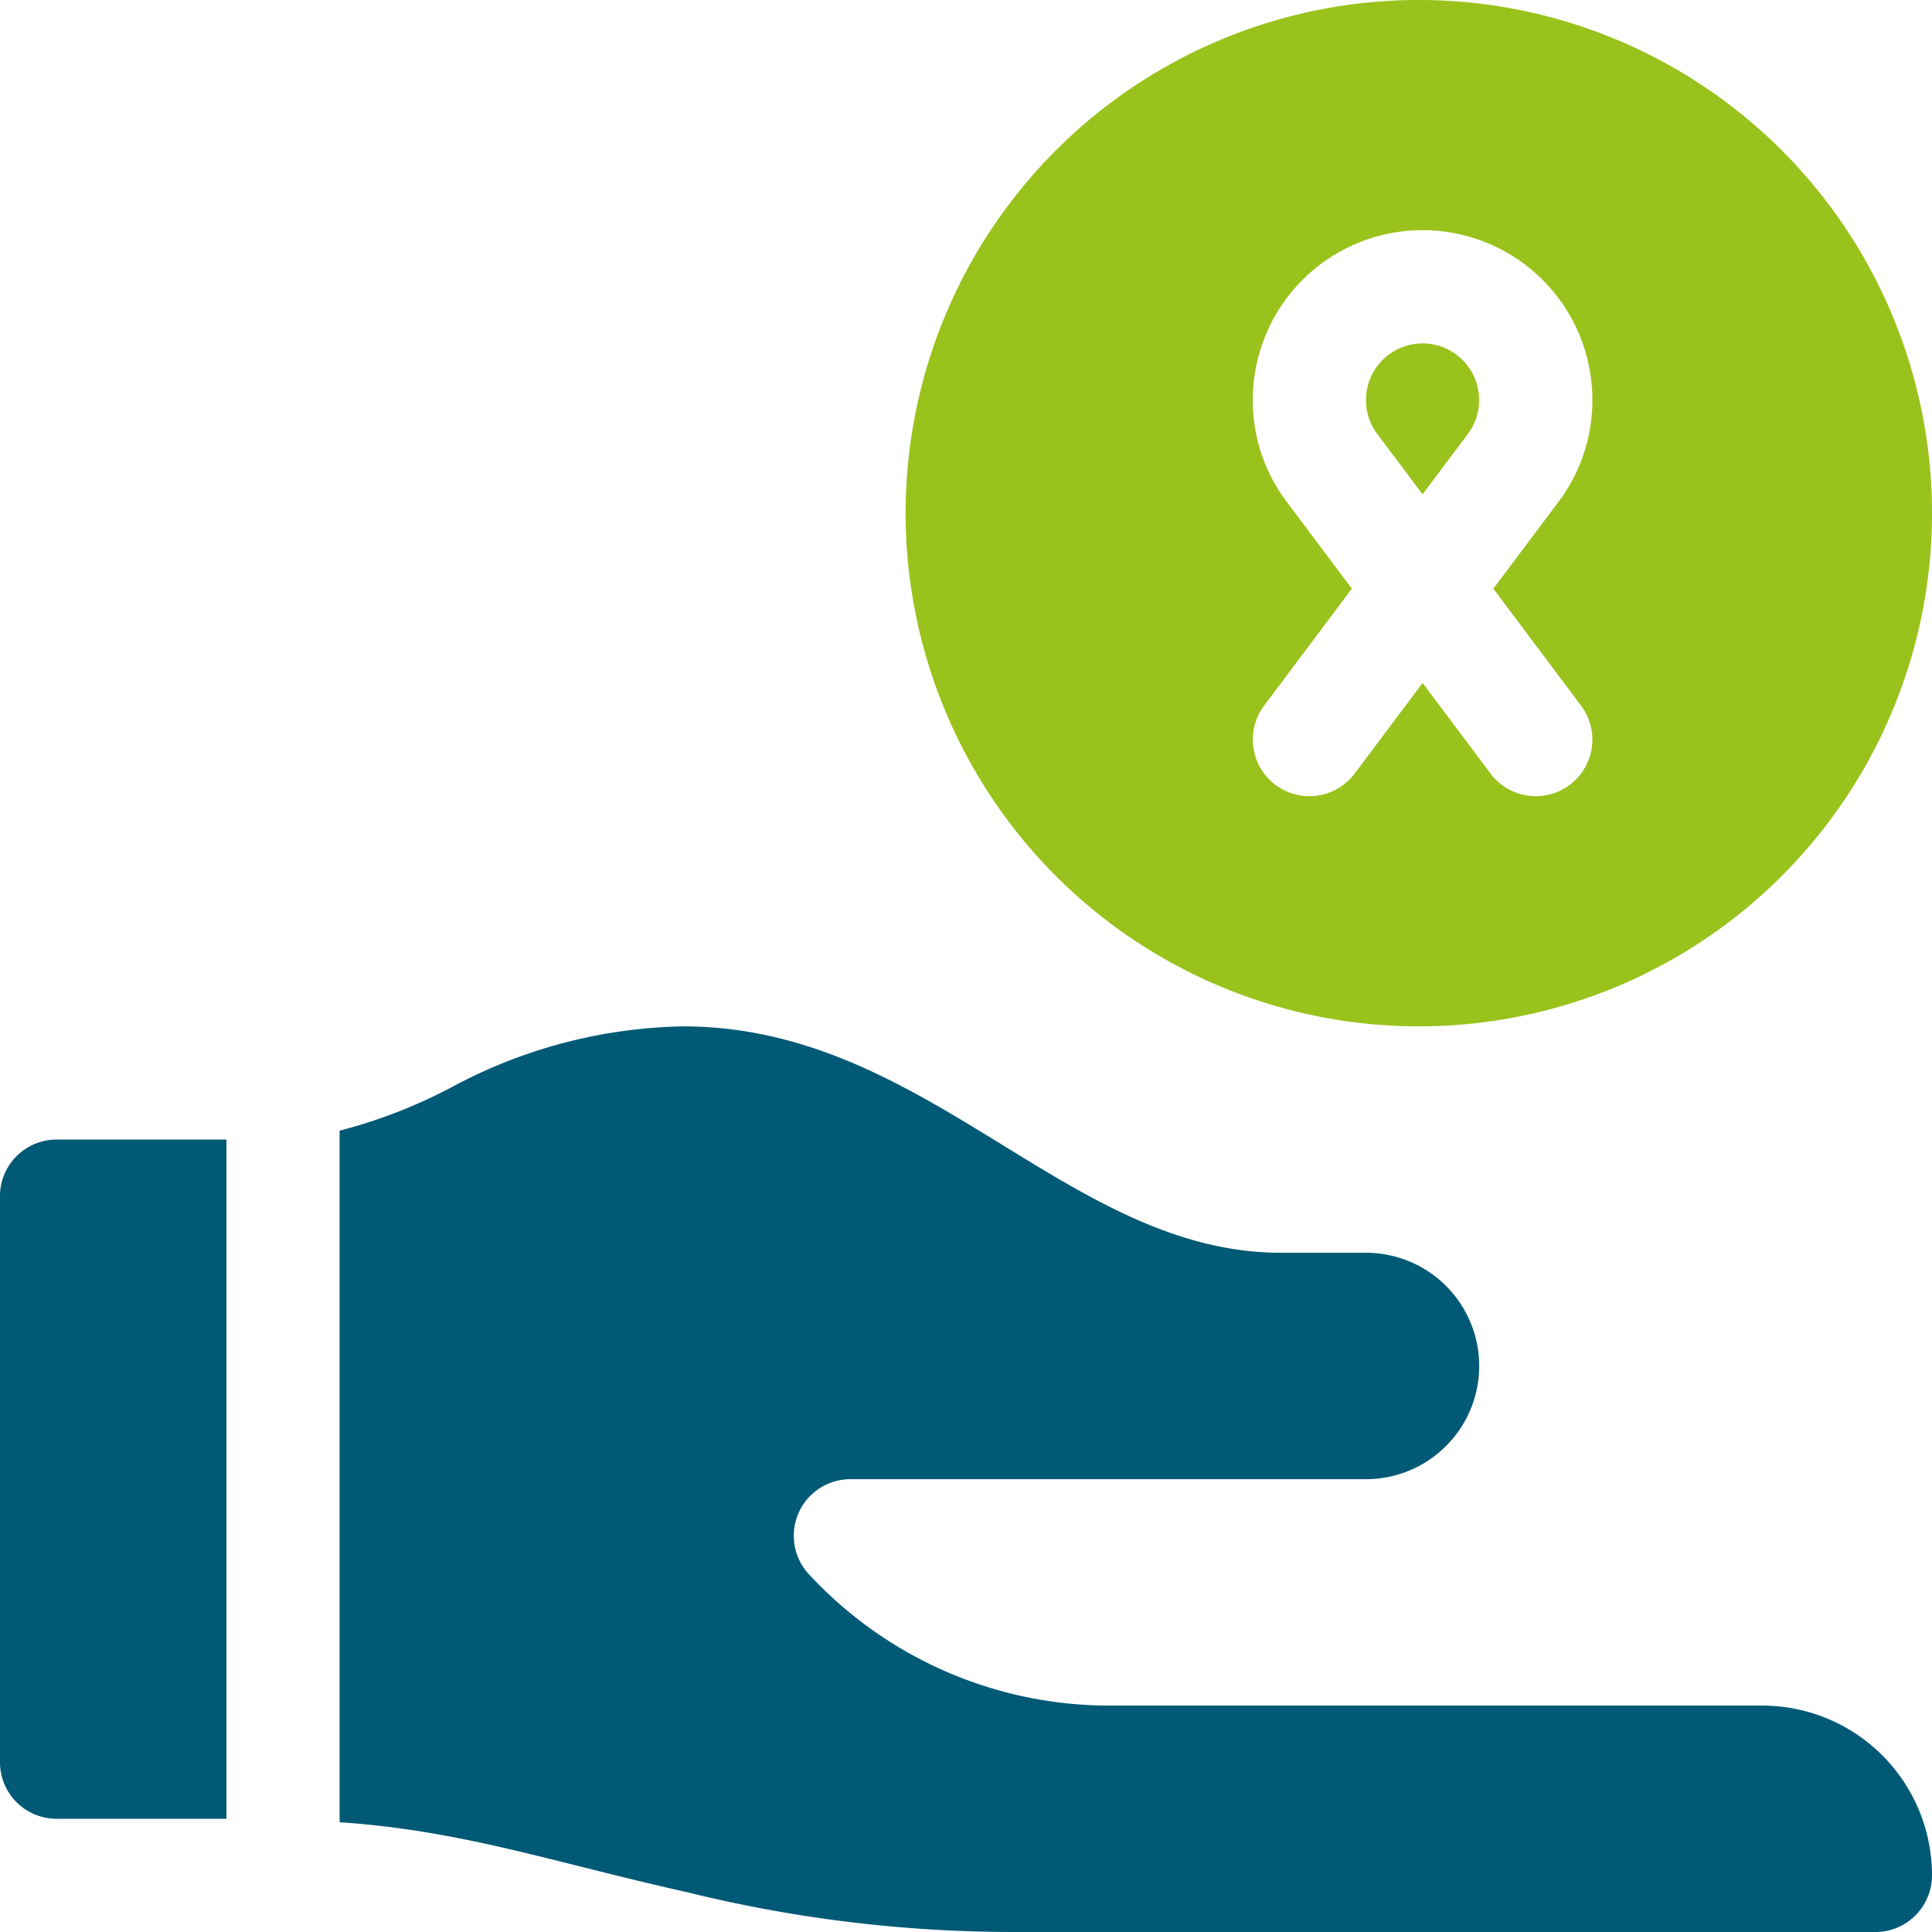 <svg id="Oncologist" xmlns="http://www.w3.org/2000/svg" width="64" height="64" viewBox="0 0 64 64">
  <path id="Path_29042" data-name="Path 29042" d="M363.875,91A1.876,1.876,0,0,0,362,92.875,1.842,1.842,0,0,0,362.374,94l1.5,2,1.5-2a1.852,1.852,0,0,0,.374-1.124A1.876,1.876,0,0,0,363.875,91Z" transform="translate(-316.75 -79.625)" fill="#9ac21c"/>
  <path id="Path_29043" data-name="Path 29043" d="M258.875,0A17,17,0,1,0,275.75,17,17,17,0,0,0,258.875,0Zm5.25,23.376a1.874,1.874,0,0,1-3,2.248l-2.25-3-2.25,3a1.874,1.874,0,0,1-3-2.248l2.906-3.876-2.157-2.877a5.563,5.563,0,0,1-1.124-3.373,5.625,5.625,0,0,1,11.25,0,5.573,5.573,0,0,1-1.124,3.375L261.219,19.5Z" transform="translate(-211.75)" fill="#9ac21c"/>
  <path id="Path_29044" data-name="Path 29044" d="M1.875,324.5H7.5V302H1.875A1.874,1.874,0,0,0,0,303.875v18.75A1.874,1.874,0,0,0,1.875,324.5Z" transform="translate(0 -264.25)" fill="#005975"/>
  <path id="Path_29045" data-name="Path 29045" d="M137.125,294.5H115.511a13.571,13.571,0,0,1-9.97-4.356A1.874,1.874,0,0,1,106.92,287H124a3.75,3.75,0,0,0,0-7.5h-2.805c-7.1,0-11.7-7.5-19.82-7.5a16.762,16.762,0,0,0-7.658,2.012A17.053,17.053,0,0,1,90,275.455v22.909c4.07.272,7.117,1.338,11.5,2.315A45.131,45.131,0,0,0,112.331,302h28.544a1.875,1.875,0,0,0,1.875-1.875A5.625,5.625,0,0,0,137.125,294.5Z" transform="translate(-78.75 -238)" fill="#005975"/>
</svg>
